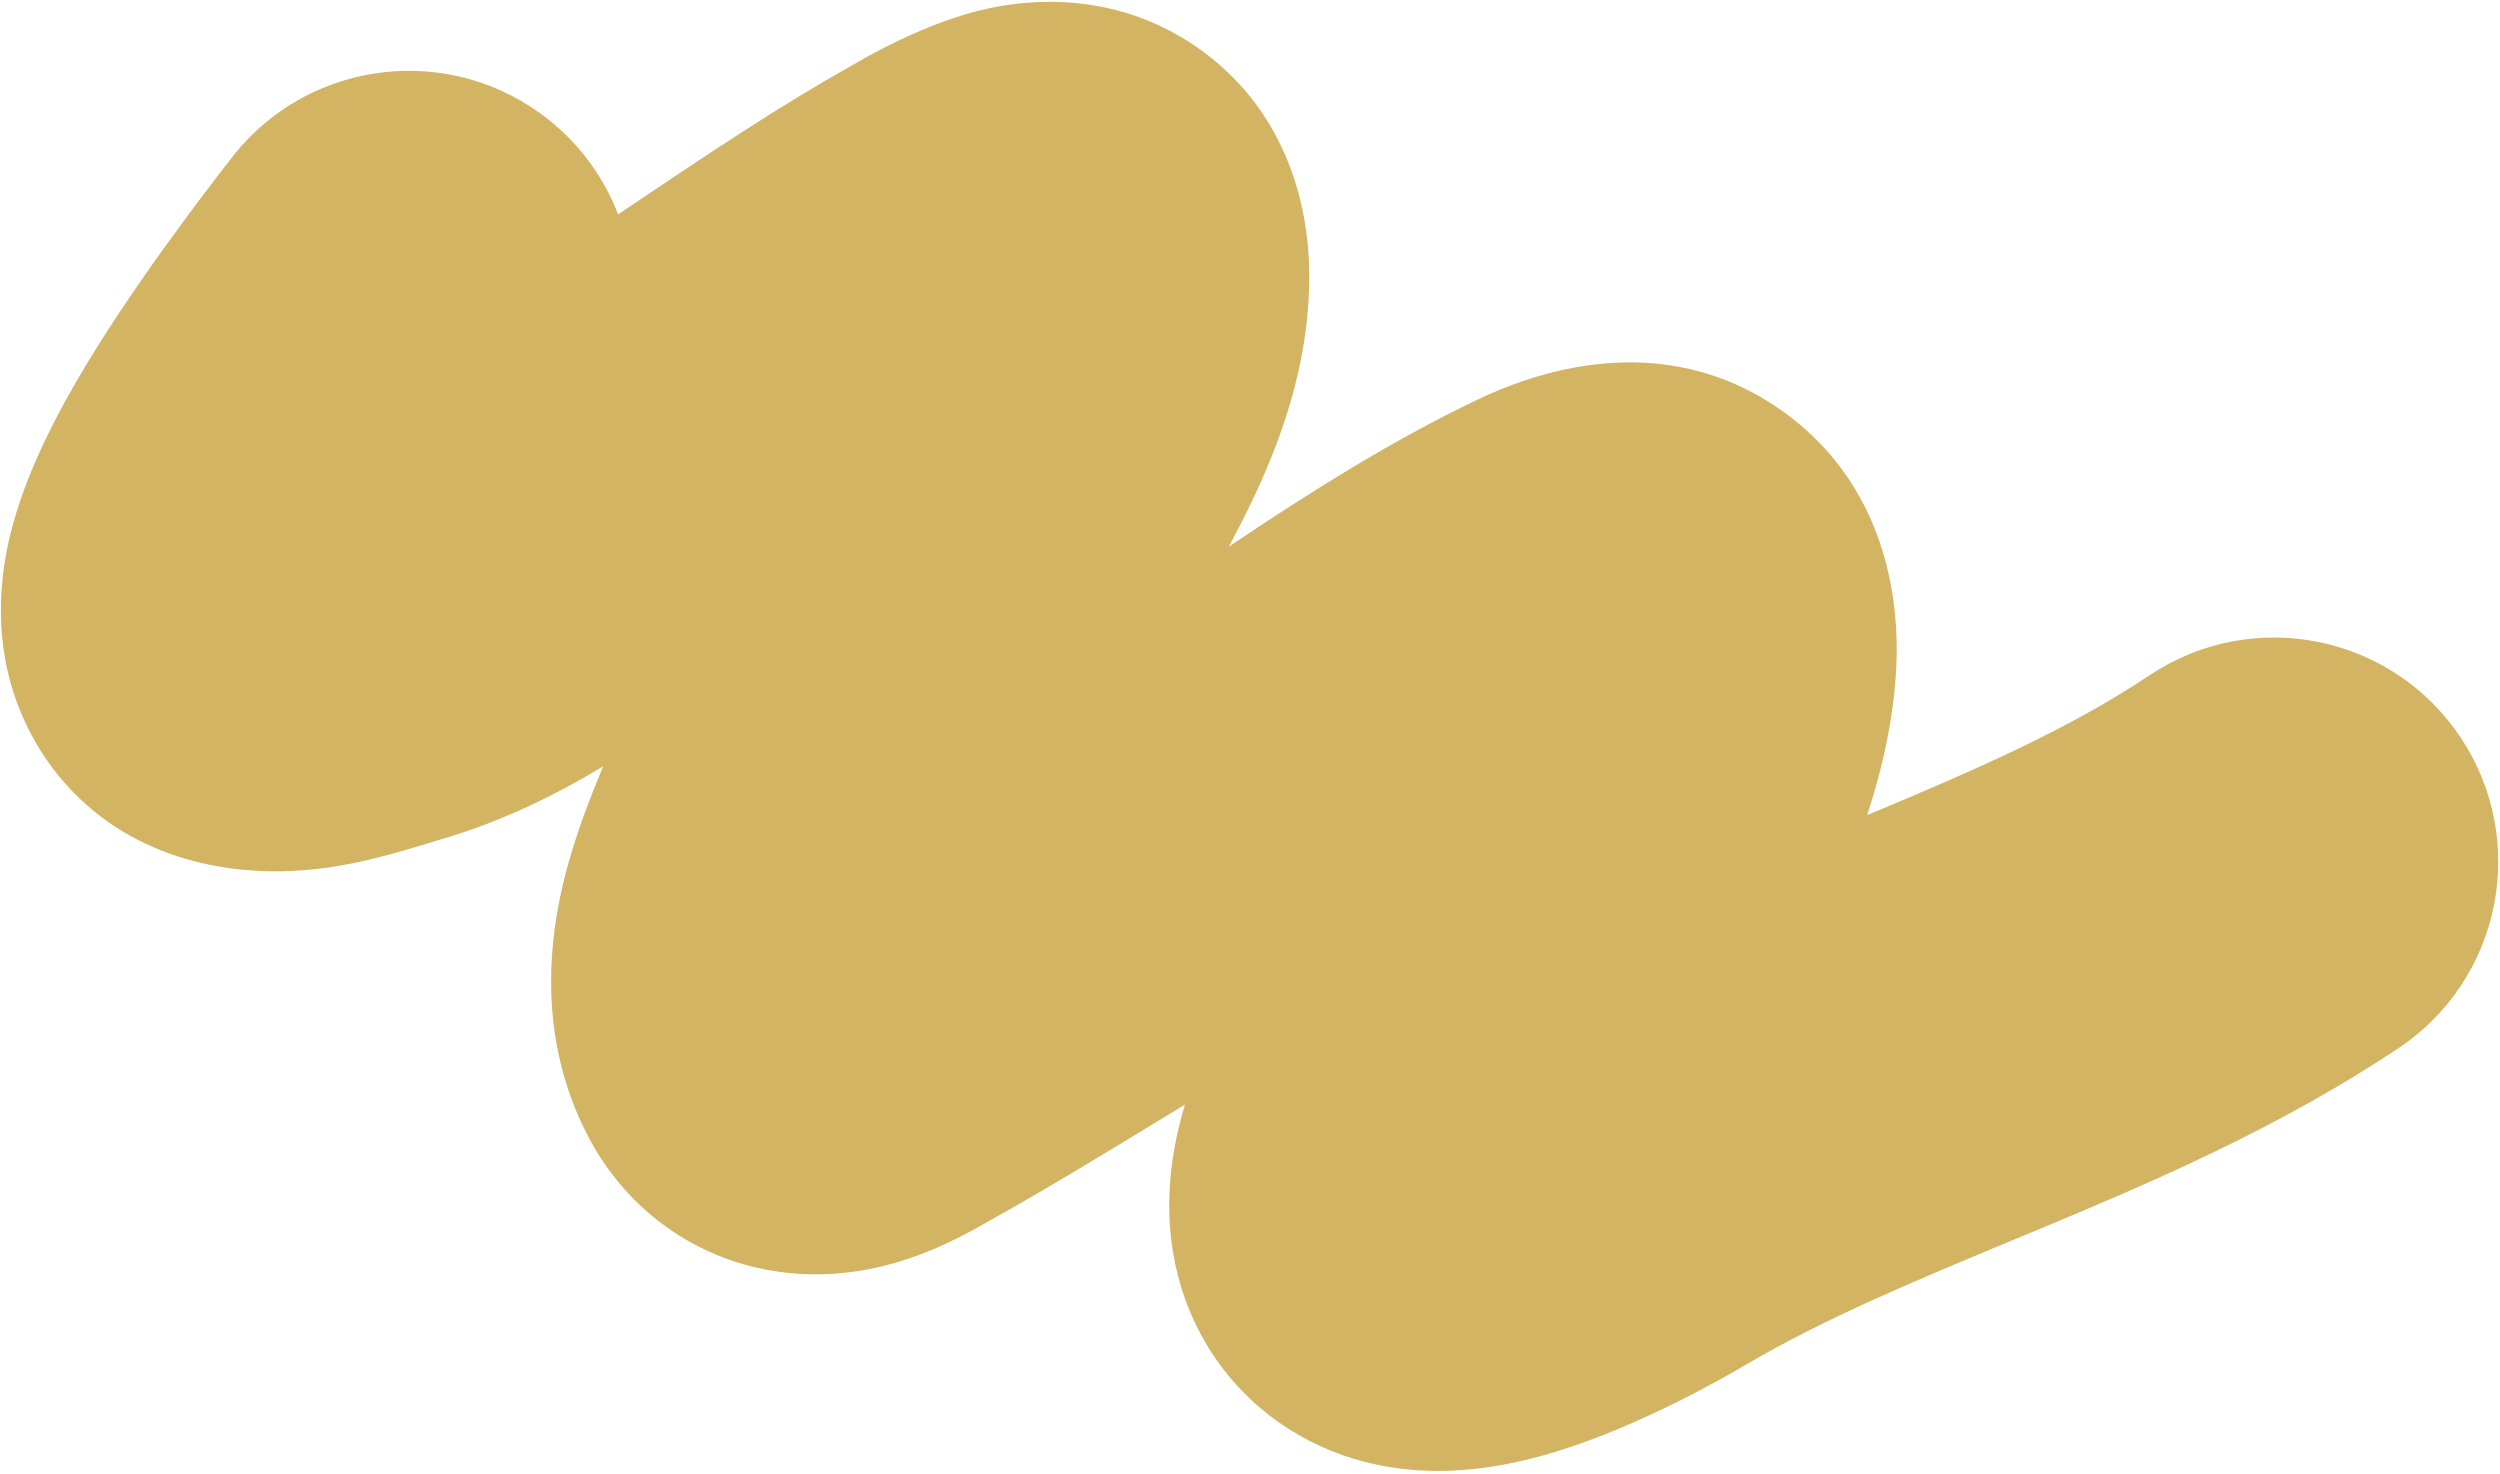 <?xml version="1.0" encoding="UTF-8"?> <svg xmlns="http://www.w3.org/2000/svg" width="697" height="411" viewBox="0 0 697 411" fill="none"><path fill-rule="evenodd" clip-rule="evenodd" d="M306.217 123.242C306.215 123.245 306.119 123.289 305.937 123.361C306.127 123.274 306.219 123.238 306.217 123.242ZM240.107 75.831C240.108 75.831 240.105 75.85 240.098 75.889C240.103 75.851 240.107 75.832 240.107 75.831ZM168.169 213.637C167.571 215.068 166.986 216.498 166.415 217.927L166.296 218.223C163.645 224.849 158.353 238.076 155.608 252.916C152.858 267.781 151.038 292.48 164.25 317.35C173.872 335.462 190.542 348.689 210.913 353.416C228.079 357.399 242.621 354.129 250.122 351.913C258.295 349.5 264.986 346.22 268.885 344.187C271.006 343.081 272.849 342.048 274.139 341.317C275.056 340.797 275.496 340.546 275.78 340.383C276.043 340.232 276.174 340.157 276.428 340.016C291.107 331.873 308.851 321.065 324.86 311.313C326.715 310.183 328.547 309.067 330.348 307.971C329.237 311.677 328.283 315.543 327.54 319.56C325.492 330.647 324.228 347.917 331.949 366.085C340.769 386.838 357.416 399.777 374.428 405.727C389.193 410.892 402.732 410.429 410.937 409.554C419.804 408.609 427.861 406.554 434.202 404.596C457.837 397.298 481.306 383.68 486.075 380.868C508.466 367.667 532.775 357.557 561.934 345.43C564.224 344.477 566.543 343.513 568.894 342.533C599.516 329.773 635.254 314.53 668.669 292.253C697.389 273.106 705.15 234.302 686.003 205.581C666.856 176.861 628.052 169.1 599.331 188.247C577.156 203.03 551.771 214.25 520.813 227.15C520.734 227.183 520.656 227.216 520.577 227.249C524.993 213.765 528.373 198.496 528.762 183.782C529.041 173.23 528.739 137.275 497.038 114.682C463.018 90.437 426.469 104.477 411.959 111.405C386.959 123.342 364.354 137.899 344.736 150.97C344.013 151.452 343.296 151.93 342.584 152.406C345.126 147.65 347.652 142.732 349.776 138.189C356.719 123.342 366.384 99.089 364.848 71.45C364.018 56.506 358.55 30.266 333.498 13.021C310.165 -3.041 285.944 0.165 275.9 2.274C258.263 5.979 240.616 16.421 237.525 18.25C237.305 18.38 237.159 18.467 237.092 18.504C217.642 29.31 195.541 44.166 176.931 56.676C175.37 57.725 173.834 58.758 172.325 59.771C168.138 48.875 160.854 39.026 150.702 31.661C122.762 11.392 83.681 17.609 63.411 45.548C63.739 45.097 42.469 72.087 27.056 96.779C19.581 108.755 9.818 125.748 4.552 142.967C2.114 150.937 -1.78 166.365 1.511 184.129C5.759 207.061 21.407 228.932 47.686 238.13C69.556 245.784 89.792 242.466 99.535 240.434C107.858 238.699 118.863 235.27 121.341 234.499C121.619 234.412 121.79 234.359 121.837 234.345C139.847 229.2 155.27 221.448 168.169 213.637ZM73.751 118.117C73.752 118.117 73.781 118.111 73.839 118.102C73.779 118.113 73.751 118.118 73.751 118.117ZM210.839 233.476C210.841 233.474 210.904 233.441 211.026 233.384C210.899 233.449 210.838 233.478 210.839 233.476ZM278.524 275.646C278.512 275.724 278.509 275.727 278.523 275.652C278.523 275.65 278.523 275.648 278.524 275.646ZM466.143 224.062C466.142 224.065 466.062 224.103 465.906 224.165C466.066 224.09 466.144 224.059 466.143 224.062Z" fill="#D3B463"></path></svg> 